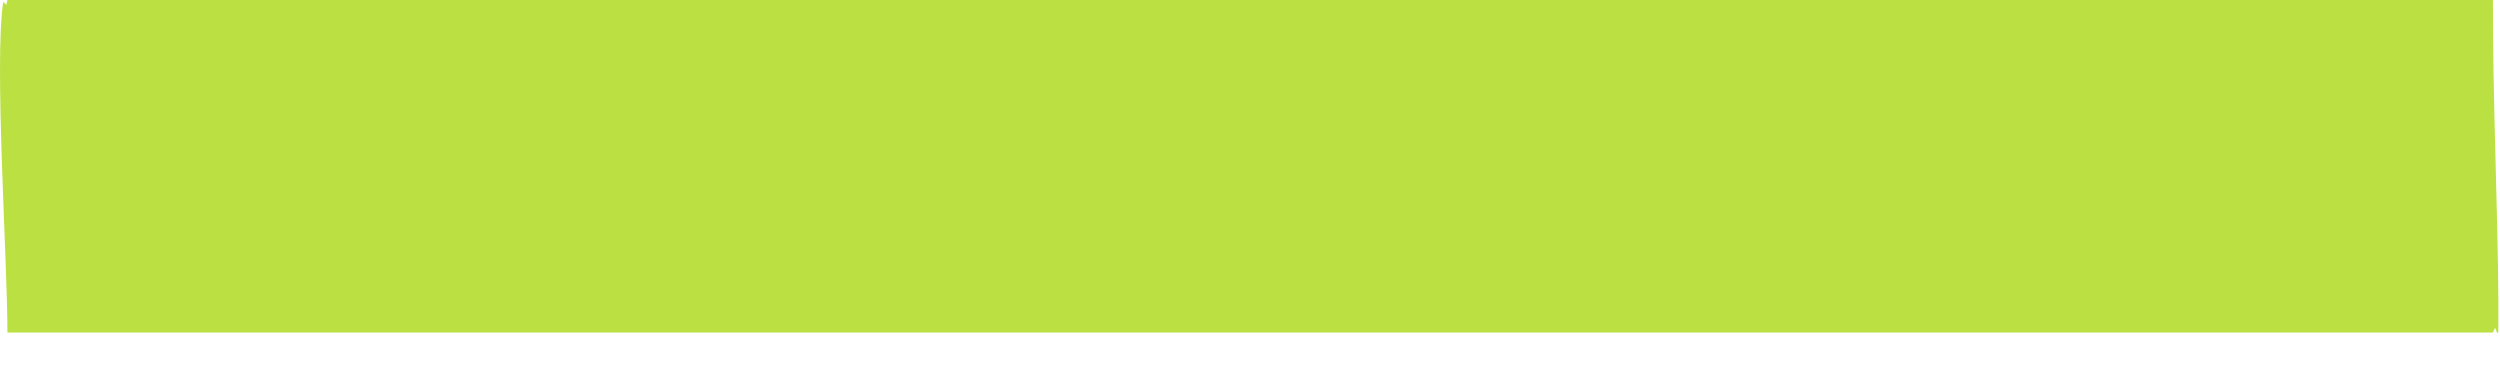 <?xml version="1.0" encoding="utf-8"?>
<svg xmlns="http://www.w3.org/2000/svg" fill="none" height="100%" overflow="visible" preserveAspectRatio="none" style="display: block;" viewBox="0 0 34 5" width="100%">
<path d="M0.101 4.522C0.102 3.539 -0.081 0.837 0.044 0.026L0.085 0.065L0.101 0H33.904C33.901 1.363 33.967 2.72 33.978 4.079L33.977 4.519L33.962 4.53L33.933 4.456L33.904 4.522H0.101Z" fill="#BAE042" id="Vector"/>
</svg>